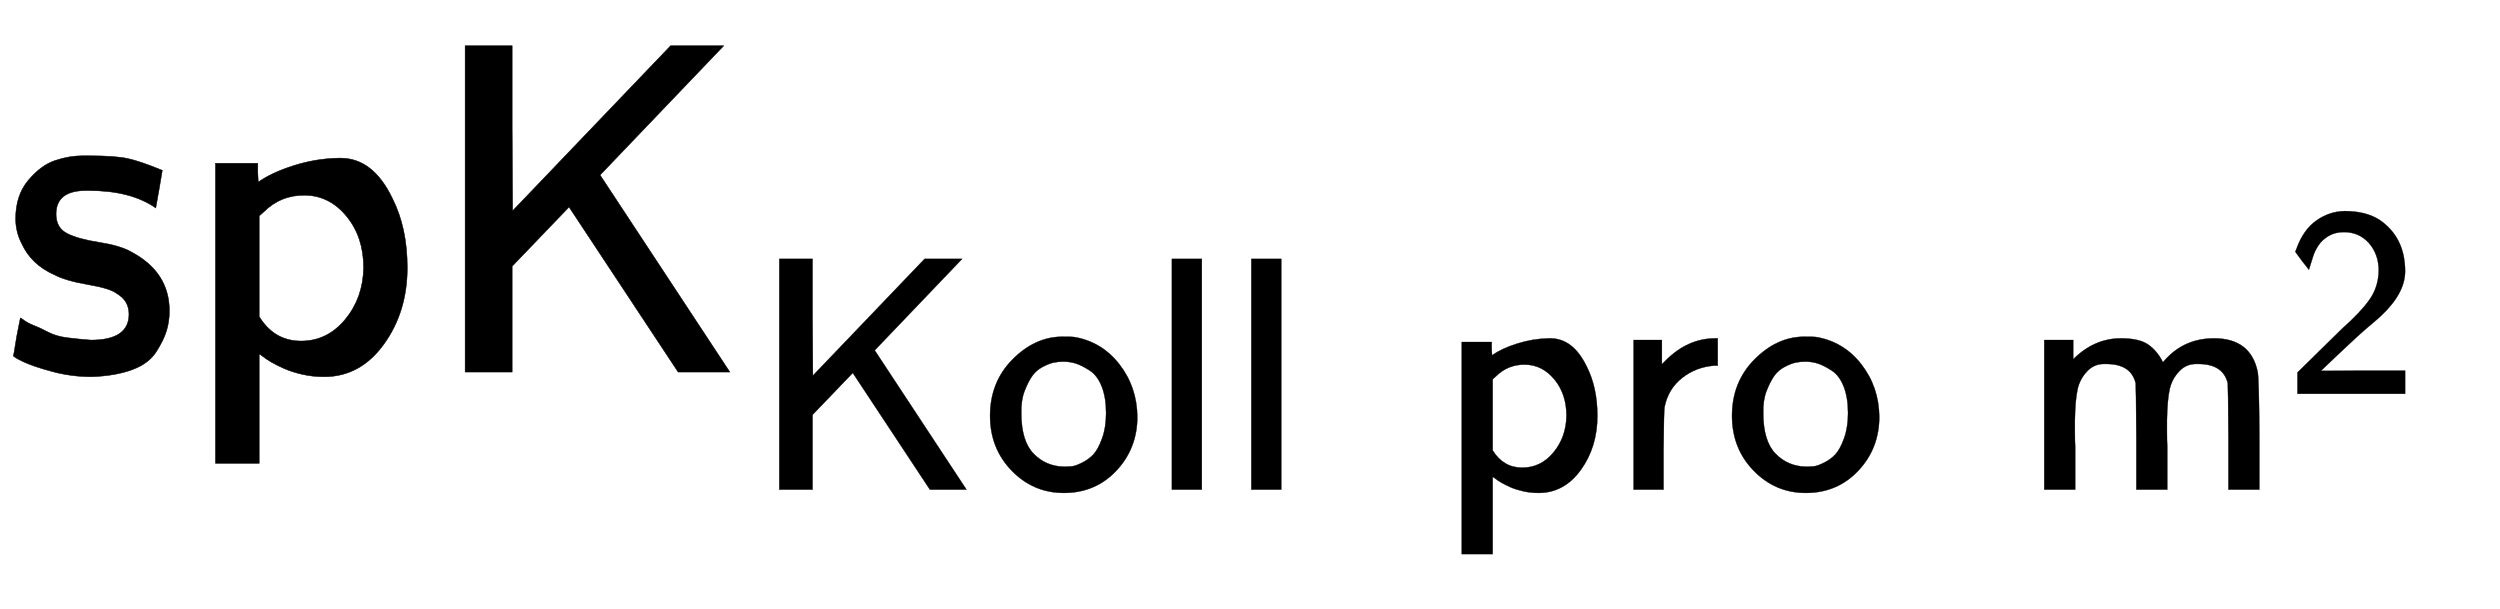 <svg xmlns:xlink="http://www.w3.org/1999/xlink" width="12.348ex" height="3.009ex" style="vertical-align: -1.171ex;" viewBox="0 -791.3 5316.6 1295.7" role="img" focusable="false" xmlns="http://www.w3.org/2000/svg" aria-labelledby="MathJax-SVG-1-Title">
<title id="MathJax-SVG-1-Title">{\displaystyle {\mathsf {spK_{Koll\;pro\;m^{2}}}}}</title>
<defs aria-hidden="true">
<path stroke-width="1" id="E1-MJSS-73" d="M33 326Q33 376 60 408T117 450T175 460H190Q245 460 272 454T345 429Q345 428 338 388L331 349Q278 386 188 386H183Q119 386 119 336Q119 307 142 295T210 276T278 256Q360 213 360 130Q360 108 354 88T332 43T281 5T195 -10Q152 -10 111 1T49 22T28 35Q29 36 32 56T39 95T43 115T51 110T72 99T102 85T143 73T193 68Q274 68 274 123Q274 152 248 167Q234 178 187 186T115 207Q66 229 46 273Q33 298 33 326Z"></path>
<path stroke-width="1" id="E1-MJSS-70" d="M166 404Q194 424 241 439T337 455H341Q410 455 451 370Q483 307 483 222Q483 128 433 59T306 -10Q282 -10 260 -5T222 7T194 21T176 33T168 38V-194H75V444H165V424L166 404ZM390 222Q390 287 354 331T266 376T177 340L168 332V118Q200 66 257 66Q313 66 351 112T390 222Z"></path>
<path stroke-width="1" id="E1-MJSS-4B" d="M88 0V694H188V519L189 343L525 694H638L375 419L651 0H541L309 351L188 225V0H88Z"></path>
<path stroke-width="1" id="E1-MJSS-6F" d="M28 222Q28 323 95 391T244 460Q275 460 281 459Q364 445 417 377T471 219Q471 124 408 57T250 -10Q158 -10 93 57T28 222ZM377 230Q377 277 364 310T328 358T287 379T248 385Q233 385 219 382T186 369T155 342T132 297T122 230Q122 146 159 108T250 69H253Q263 69 274 70T305 81T339 106T365 154T377 230Z"></path>
<path stroke-width="1" id="E1-MJSS-6C" d="M74 0V694H164V0H74Z"></path>
<path stroke-width="1" id="E1-MJSS-72" d="M171 389Q237 455 320 455H327V373H317Q262 369 220 336T167 248Q165 239 164 119V0H74V450H159V377L171 389Z"></path>
<path stroke-width="1" id="E1-MJSS-6D" d="M160 392Q223 455 304 455Q359 455 386 436T430 383L437 391Q495 455 584 455Q694 455 715 354Q719 331 720 164V0H627V157Q626 315 625 320Q611 378 536 378H530Q501 378 481 358Q457 334 450 301T442 209Q442 198 442 172T443 129V0H350V157Q349 315 348 320Q334 378 259 378H253Q224 378 204 358Q180 334 173 301T165 209Q165 198 165 172T166 129V0H73V450H160V392Z"></path>
<path stroke-width="1" id="E1-MJSS-32" d="M222 599Q190 599 166 585T128 550T108 509T97 474T93 459L67 492L42 526L47 539Q72 608 120 642T225 677Q304 677 355 644Q449 579 449 454Q449 373 361 290Q351 280 315 250T199 144Q156 103 137 85L293 86H449V0H50V79L216 242Q284 302 317 349T351 456Q351 517 315 558T222 599Z"></path>
</defs>
<g stroke="currentColor" fill="currentColor" stroke-width="0" transform="matrix(1 0 0 -1 0 0)" aria-hidden="true">
 <use xlink:href="#E1-MJSS-73" x="0" y="0"></use>
 <use xlink:href="#E1-MJSS-70" x="383" y="0"></use>
<g transform="translate(901,0)">
 <use xlink:href="#E1-MJSS-4B" x="0" y="0"></use>
<g transform="translate(694,-250)">
 <use transform="scale(0.707)" xlink:href="#E1-MJSS-4B" x="0" y="0"></use>
 <use transform="scale(0.707)" xlink:href="#E1-MJSS-6F" x="694" y="0"></use>
 <use transform="scale(0.707)" xlink:href="#E1-MJSS-6C" x="1195" y="0"></use>
 <use transform="scale(0.707)" xlink:href="#E1-MJSS-6C" x="1434" y="0"></use>
 <use transform="scale(0.707)" xlink:href="#E1-MJSS-70" x="2066" y="0"></use>
 <use transform="scale(0.707)" xlink:href="#E1-MJSS-72" x="2584" y="0"></use>
 <use transform="scale(0.707)" xlink:href="#E1-MJSS-6F" x="2926" y="0"></use>
<g transform="translate(2701,0)">
 <use transform="scale(0.707)" xlink:href="#E1-MJSS-6D" x="0" y="0"></use>
 <use transform="scale(0.574)" xlink:href="#E1-MJSS-32" x="978" y="355"></use>
</g>
</g>
</g>
</g>
</svg>